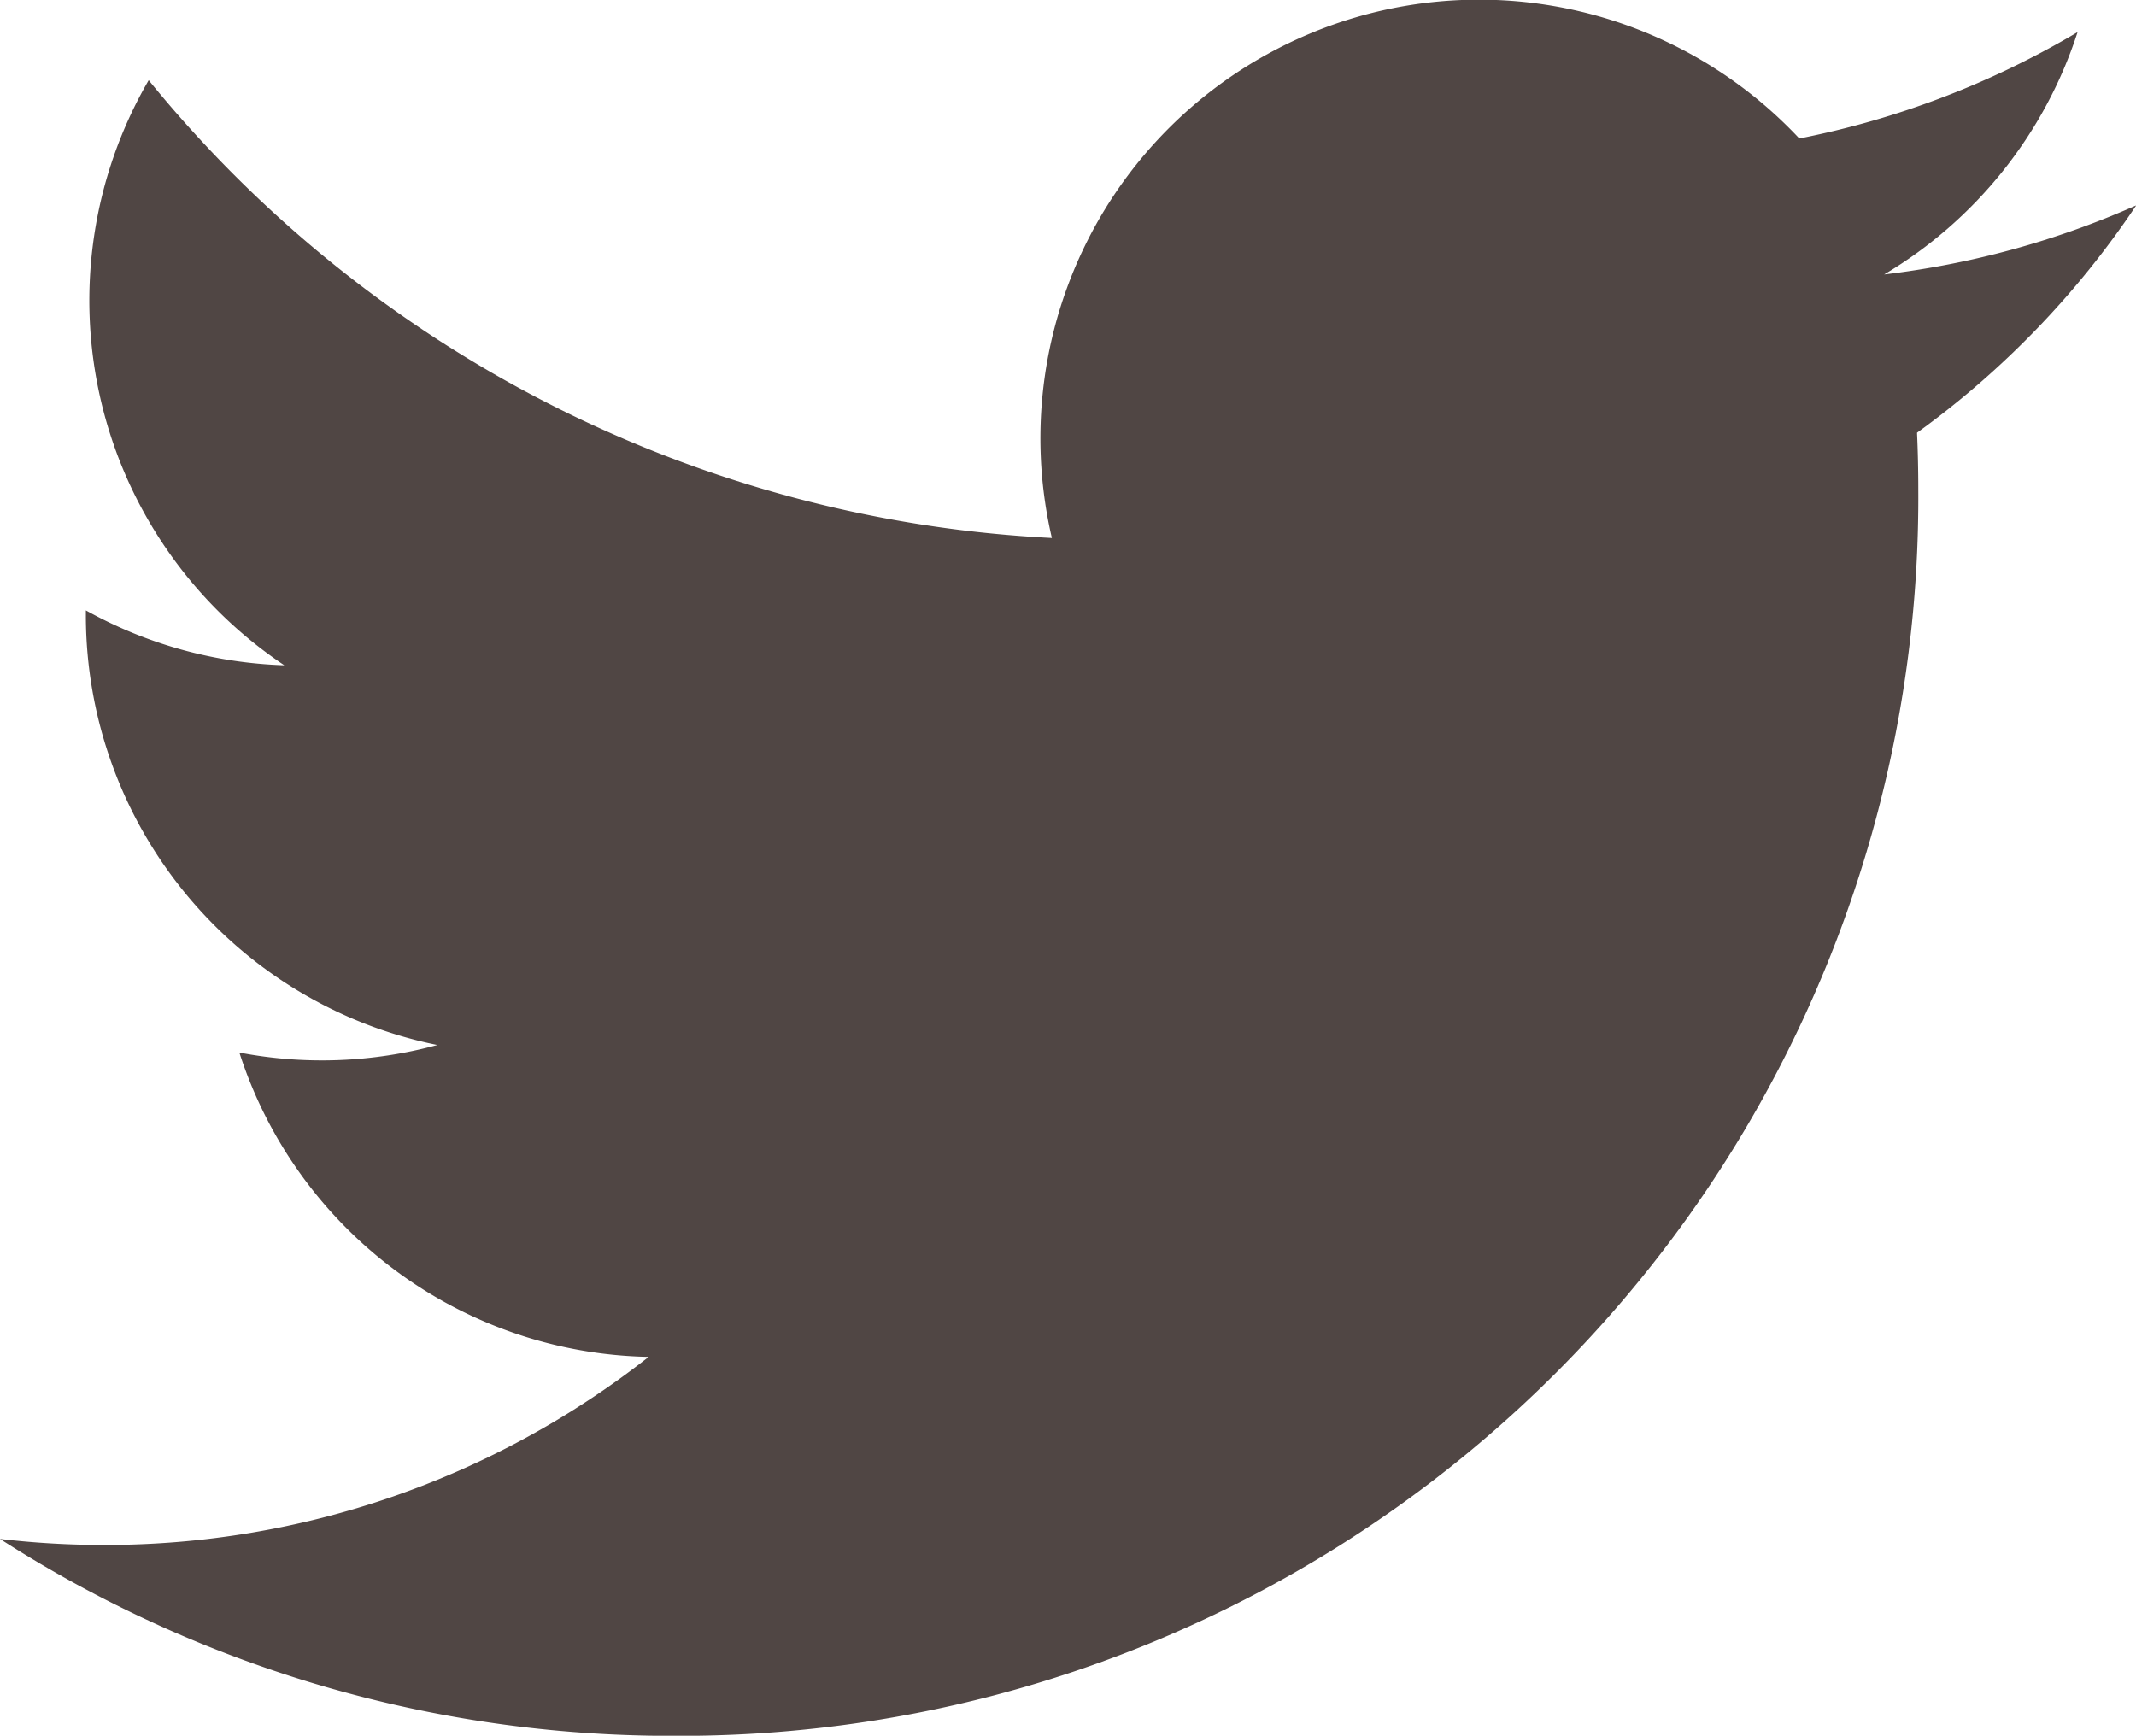 <svg id="icon-twitter" xmlns="http://www.w3.org/2000/svg" width="16.964" height="13.786" viewBox="0 0 16.964 13.786">
  <g id="グループ_414" data-name="グループ 414" transform="translate(0 0)">
    <path id="icon-twitter-2" data-name="icon-twitter" d="M16.964,1.632a6.956,6.956,0,0,1-2,.548A3.49,3.49,0,0,0,16.5.255a6.968,6.968,0,0,1-2.21.845A3.484,3.484,0,0,0,8.354,4.273,9.881,9.881,0,0,1,1.181.637,3.484,3.484,0,0,0,2.258,5.284,3.466,3.466,0,0,1,.682,4.848c0,.015,0,.029,0,.044A3.483,3.483,0,0,0,3.473,8.3a3.49,3.49,0,0,1-1.572.06,3.484,3.484,0,0,0,3.251,2.417A6.983,6.983,0,0,1,.83,12.271,7.08,7.08,0,0,1,0,12.223a9.851,9.851,0,0,0,5.335,1.564,9.835,9.835,0,0,0,9.9-9.9q0-.226-.01-.45a7.073,7.073,0,0,0,1.737-1.8" fill="#504644"/>
  </g>
</svg>
